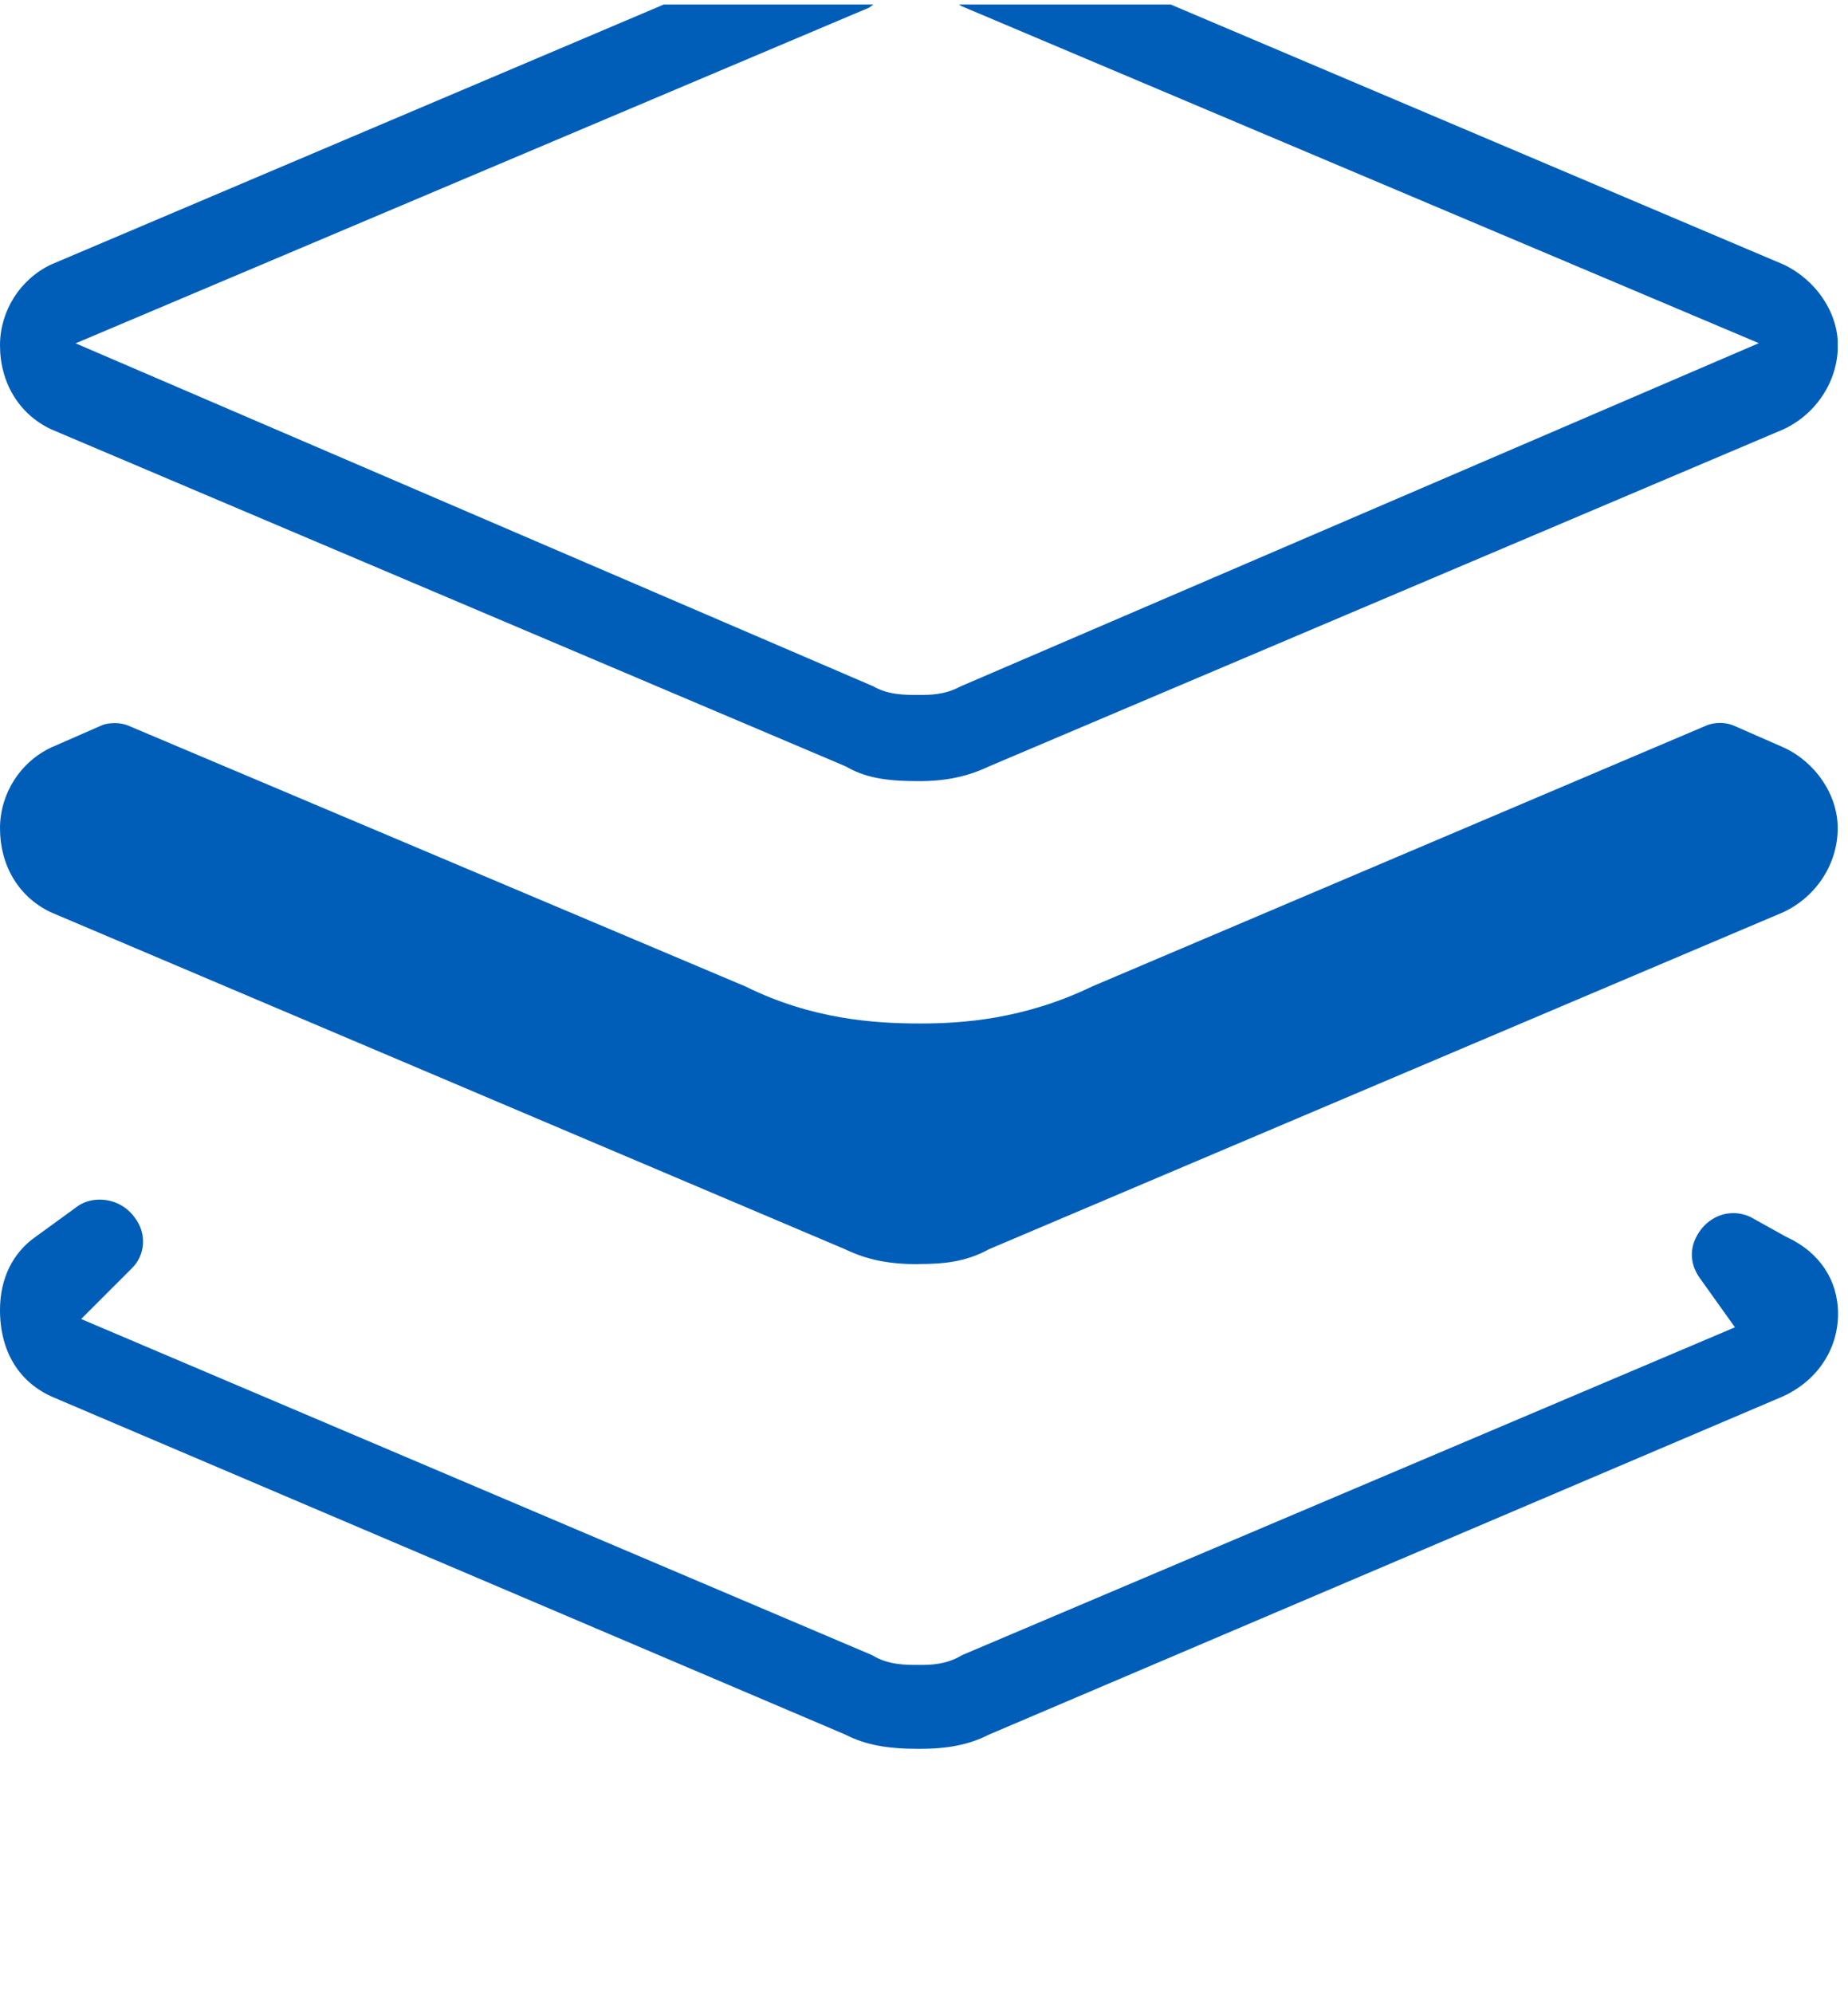 <?xml version="1.0" encoding="UTF-8"?>
<svg xmlns="http://www.w3.org/2000/svg" width="102" height="110" viewBox="0 0 102 110" fill="none">
  <g clip-path="url(#clip0_75_4233)">
    <path d="M50.716 43.113C49.172 43.113 47.925 42.987 46.821 42.377L46.695 42.305L2.81 23.688C1.05 22.854 0 21.121 0 19.057C0 17.163 1.104 15.421 2.81 14.604L46.659 -4.004C48.14 -4.704 49.352 -5 50.716 -5C51.919 -5 53.158 -4.686 54.594 -4.004L98.453 14.604C100.239 15.457 101.442 17.243 101.442 19.057C101.442 21.013 100.275 22.827 98.453 23.688L54.594 42.296C53.4 42.862 52.206 43.113 50.716 43.113ZM48.14 37.844C48.984 38.356 49.926 38.356 50.716 38.356C51.3 38.356 52.153 38.356 53.005 37.889L97.079 18.94L53.077 0.341C52.574 0.018 51.785 -0.422 50.716 -0.422C49.648 -0.422 48.688 -0.126 47.969 0.422L4.174 18.949L48.14 37.853V37.844Z" fill="#005EB8"></path>
    <path d="M50.716 69.773C49.065 69.773 47.889 69.54 46.659 68.956L2.801 50.348C1.041 49.513 0 47.781 0 45.716C0 43.804 1.113 42.054 2.845 41.246L5.655 40.016C5.808 39.953 6.068 39.909 6.328 39.909C6.589 39.909 6.84 39.953 7.046 40.034L41.157 54.45C44.81 56.255 48.23 56.488 50.806 56.488C53.059 56.488 56.488 56.273 60.267 54.45L94.225 40.025C94.404 39.953 94.665 39.9 94.925 39.9C95.185 39.9 95.436 39.944 95.643 40.025L98.47 41.264C100.221 42.081 101.433 43.876 101.433 45.707C101.433 47.664 100.266 49.477 98.444 50.339L54.585 68.947L54.486 69.001C53.275 69.638 52.108 69.764 50.716 69.764V69.773Z" fill="#005EB8"></path>
    <path d="M50.716 96.522C48.948 96.522 47.781 96.298 46.704 95.759L46.632 95.724L2.953 77.124C1.05 76.308 0 74.593 0 72.295C0 70.572 0.7 69.136 1.984 68.247L4.318 66.55C4.623 66.344 5.036 66.209 5.494 66.209C6.274 66.209 6.984 66.568 7.441 67.206C8.106 68.067 8.025 69.252 7.298 69.979L4.479 72.798L48.14 91.352C49.011 91.891 49.98 91.891 50.725 91.891C51.282 91.891 52.224 91.891 53.095 91.352L95.76 73.256L93.812 70.527C93.318 69.836 93.246 69.019 93.614 68.292C94.027 67.466 94.808 66.954 95.67 66.954C96.002 66.954 96.325 67.026 96.639 67.179L98.542 68.238L98.632 68.283C100.418 69.109 101.451 70.653 101.451 72.511C101.451 74.521 100.239 76.29 98.282 77.124L54.612 95.724L54.54 95.759C53.472 96.289 52.341 96.522 50.734 96.522H50.716Z" fill="#005EB8"></path>
  </g>
  <defs>
    <clipPath id="clip0_75_4233">
      <rect width="101.433" height="109.477" fill="white" transform="translate(0 0.25)"></rect>
    </clipPath>
  </defs>
</svg>
